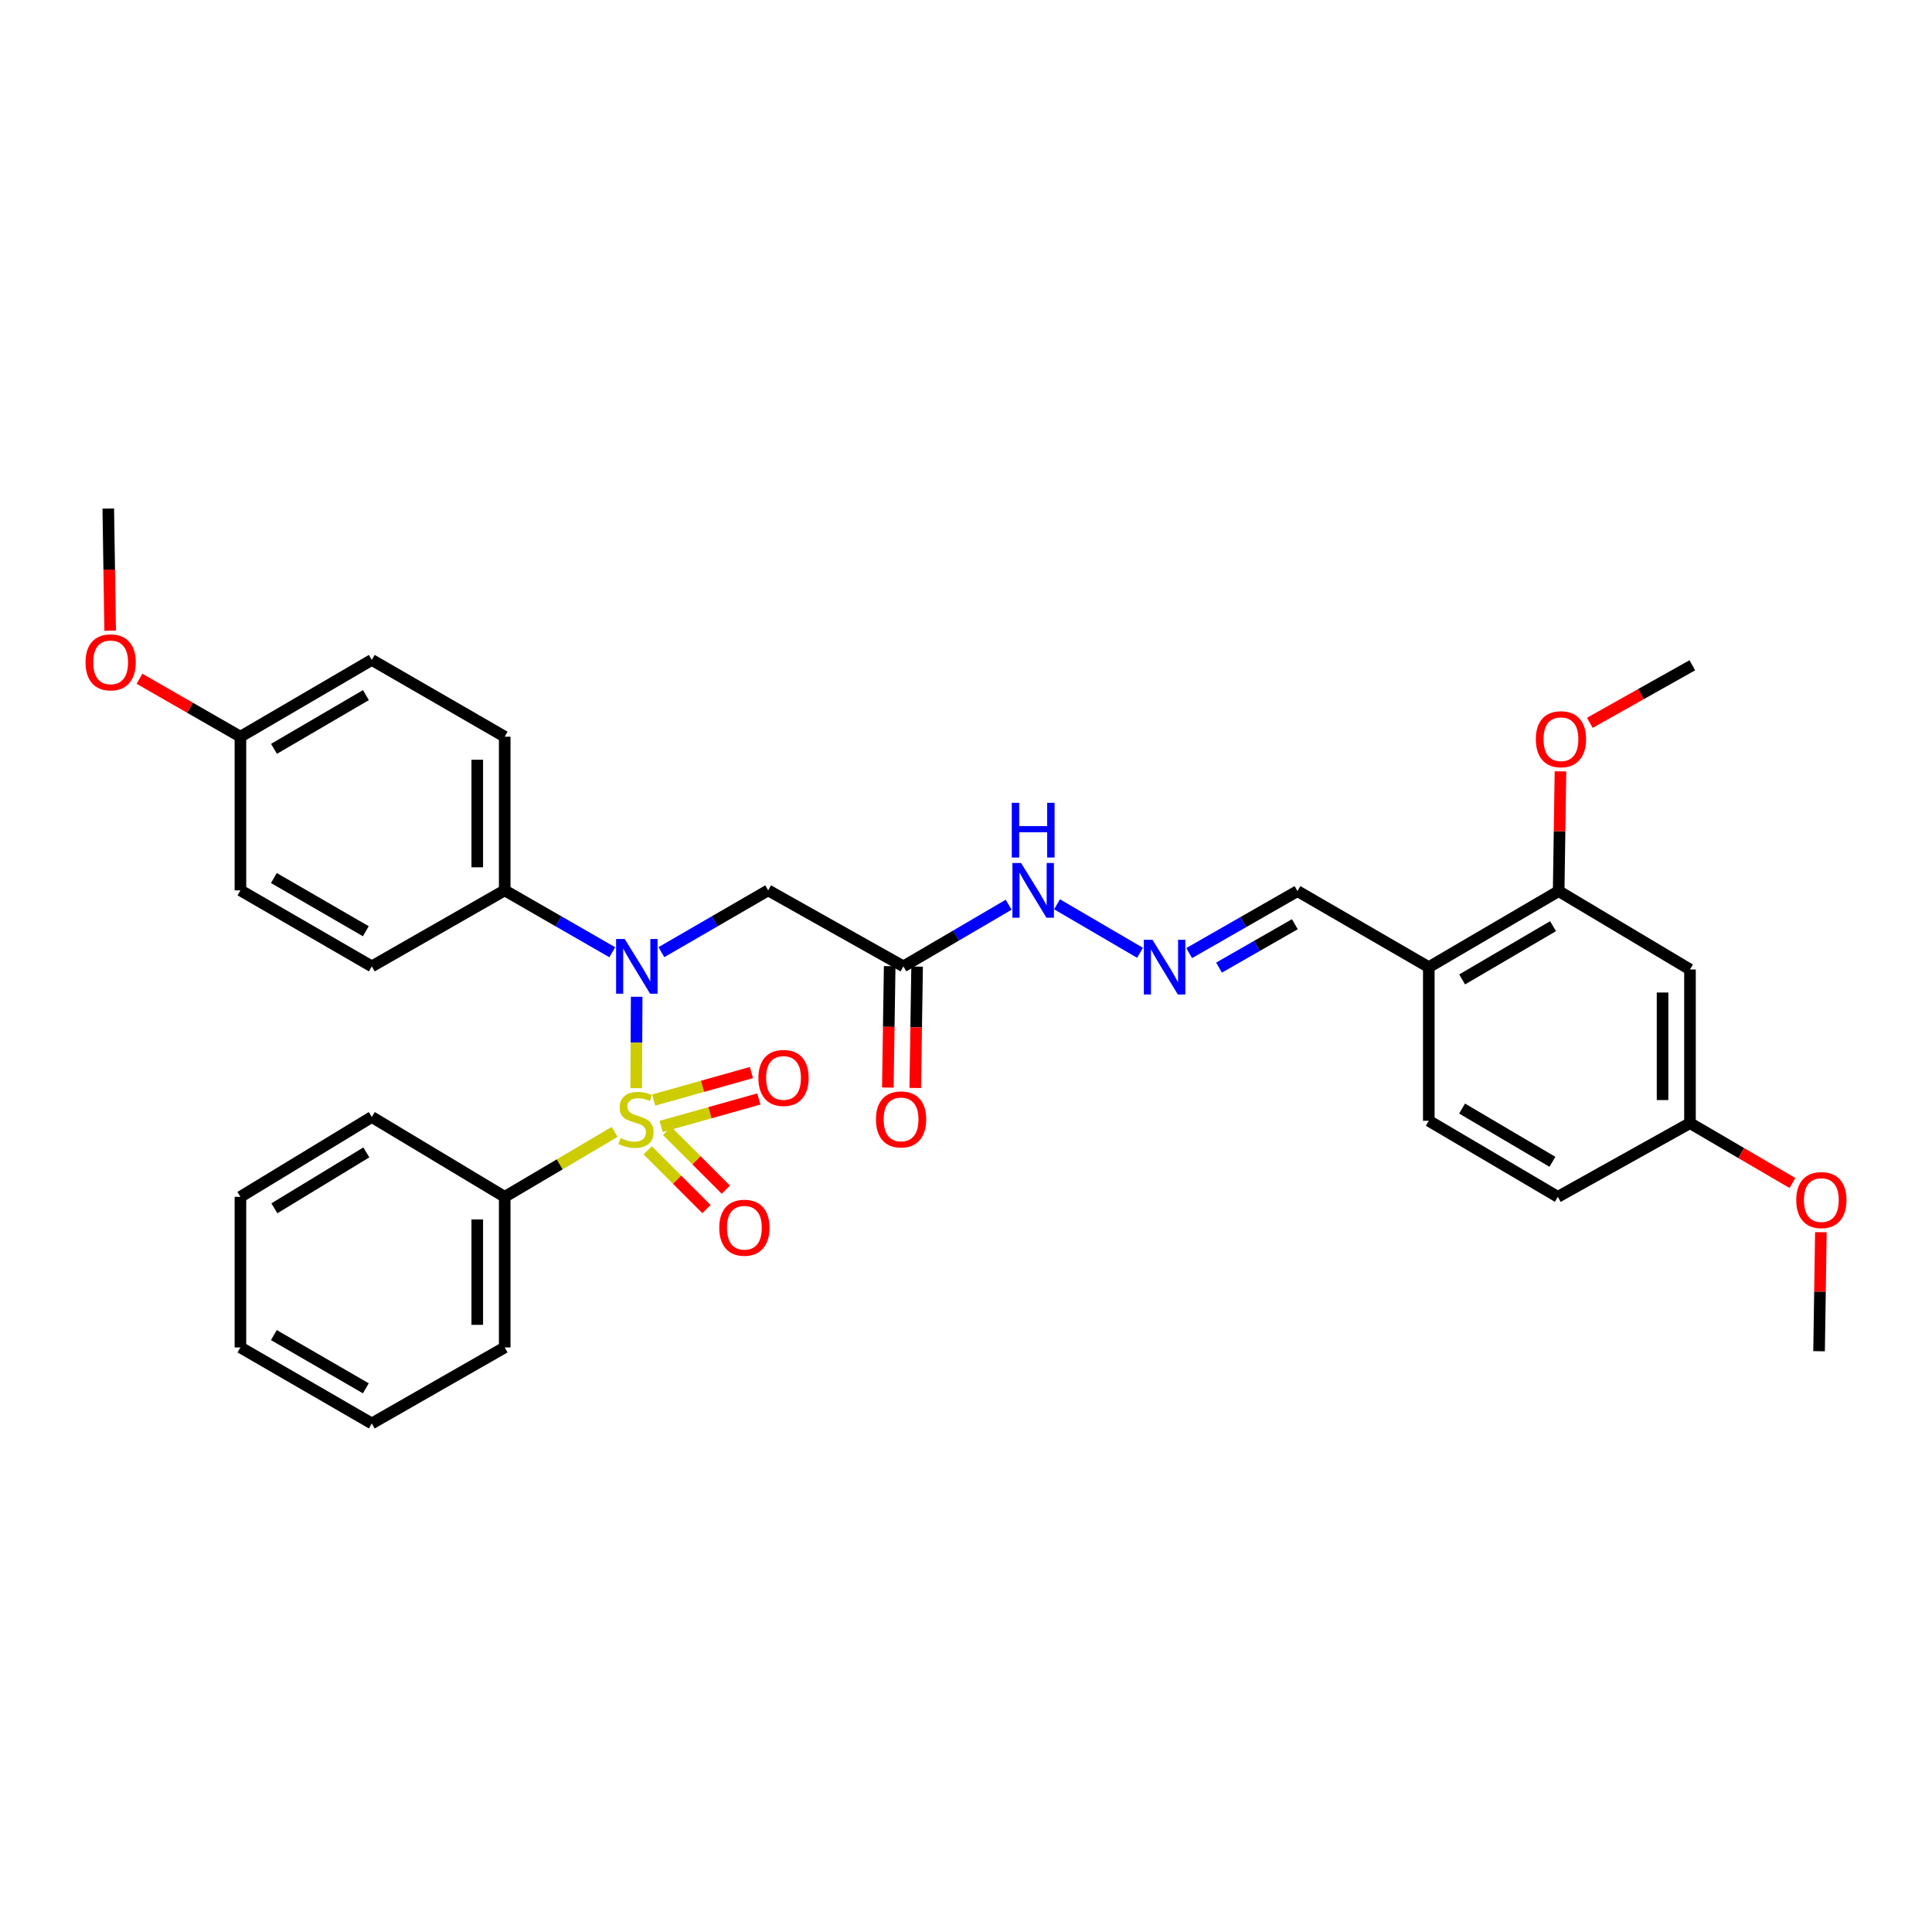 <?xml version='1.0' encoding='iso-8859-1'?>
<svg version='1.1' baseProfile='full'
              xmlns='http://www.w3.org/2000/svg'
                      xmlns:rdkit='http://www.rdkit.org/xml'
                      xmlns:xlink='http://www.w3.org/1999/xlink'
                  xml:space='preserve'
width='1000px' height='1000px' viewBox='0 0 1000 1000'>
<!-- END OF HEADER -->
<rect style='opacity:1.0;fill:#FFFFFF;stroke:none' width='1000' height='1000' x='0' y='0'> </rect>
<path class='bond-0' d='M 329.289,563.229 L 329.416,539.581' style='fill:none;fill-rule:evenodd;stroke:#CCCC00;stroke-width:6px;stroke-linecap:butt;stroke-linejoin:miter;stroke-opacity:1' />
<path class='bond-0' d='M 329.416,539.581 L 329.544,515.933' style='fill:none;fill-rule:evenodd;stroke:#0000FF;stroke-width:6px;stroke-linecap:butt;stroke-linejoin:miter;stroke-opacity:1' />
<path class='bond-3' d='M 335.247,595.406 L 350.462,610.615' style='fill:none;fill-rule:evenodd;stroke:#CCCC00;stroke-width:6px;stroke-linecap:butt;stroke-linejoin:miter;stroke-opacity:1' />
<path class='bond-3' d='M 350.462,610.615 L 365.677,625.824' style='fill:none;fill-rule:evenodd;stroke:#FF0000;stroke-width:6px;stroke-linecap:butt;stroke-linejoin:miter;stroke-opacity:1' />
<path class='bond-3' d='M 345.283,585.365 L 360.498,600.574' style='fill:none;fill-rule:evenodd;stroke:#CCCC00;stroke-width:6px;stroke-linecap:butt;stroke-linejoin:miter;stroke-opacity:1' />
<path class='bond-3' d='M 360.498,600.574 L 375.714,615.783' style='fill:none;fill-rule:evenodd;stroke:#FF0000;stroke-width:6px;stroke-linecap:butt;stroke-linejoin:miter;stroke-opacity:1' />
<path class='bond-4' d='M 342.187,583.05 L 367.481,575.938' style='fill:none;fill-rule:evenodd;stroke:#CCCC00;stroke-width:6px;stroke-linecap:butt;stroke-linejoin:miter;stroke-opacity:1' />
<path class='bond-4' d='M 367.481,575.938 L 392.775,568.825' style='fill:none;fill-rule:evenodd;stroke:#FF0000;stroke-width:6px;stroke-linecap:butt;stroke-linejoin:miter;stroke-opacity:1' />
<path class='bond-4' d='M 338.344,569.384 L 363.638,562.271' style='fill:none;fill-rule:evenodd;stroke:#CCCC00;stroke-width:6px;stroke-linecap:butt;stroke-linejoin:miter;stroke-opacity:1' />
<path class='bond-4' d='M 363.638,562.271 L 388.932,555.158' style='fill:none;fill-rule:evenodd;stroke:#FF0000;stroke-width:6px;stroke-linecap:butt;stroke-linejoin:miter;stroke-opacity:1' />
<path class='bond-5' d='M 318.149,585.858 L 289.69,602.669' style='fill:none;fill-rule:evenodd;stroke:#CCCC00;stroke-width:6px;stroke-linecap:butt;stroke-linejoin:miter;stroke-opacity:1' />
<path class='bond-5' d='M 289.69,602.669 L 261.232,619.481' style='fill:none;fill-rule:evenodd;stroke:#000000;stroke-width:6px;stroke-linecap:butt;stroke-linejoin:miter;stroke-opacity:1' />
<path class='bond-1' d='M 342.332,492.843 L 369.965,476.846' style='fill:none;fill-rule:evenodd;stroke:#0000FF;stroke-width:6px;stroke-linecap:butt;stroke-linejoin:miter;stroke-opacity:1' />
<path class='bond-1' d='M 369.965,476.846 L 397.599,460.849' style='fill:none;fill-rule:evenodd;stroke:#000000;stroke-width:6px;stroke-linecap:butt;stroke-linejoin:miter;stroke-opacity:1' />
<path class='bond-8' d='M 316.916,492.884 L 289.074,476.866' style='fill:none;fill-rule:evenodd;stroke:#0000FF;stroke-width:6px;stroke-linecap:butt;stroke-linejoin:miter;stroke-opacity:1' />
<path class='bond-8' d='M 289.074,476.866 L 261.232,460.849' style='fill:none;fill-rule:evenodd;stroke:#000000;stroke-width:6px;stroke-linecap:butt;stroke-linejoin:miter;stroke-opacity:1' />
<path class='bond-2' d='M 397.599,460.849 L 467.596,500.197' style='fill:none;fill-rule:evenodd;stroke:#000000;stroke-width:6px;stroke-linecap:butt;stroke-linejoin:miter;stroke-opacity:1' />
<path class='bond-11' d='M 467.596,500.197 L 494.84,484.239' style='fill:none;fill-rule:evenodd;stroke:#000000;stroke-width:6px;stroke-linecap:butt;stroke-linejoin:miter;stroke-opacity:1' />
<path class='bond-11' d='M 494.84,484.239 L 522.084,468.28' style='fill:none;fill-rule:evenodd;stroke:#0000FF;stroke-width:6px;stroke-linecap:butt;stroke-linejoin:miter;stroke-opacity:1' />
<path class='bond-12' d='M 460.499,500.089 L 460.02,531.505' style='fill:none;fill-rule:evenodd;stroke:#000000;stroke-width:6px;stroke-linecap:butt;stroke-linejoin:miter;stroke-opacity:1' />
<path class='bond-12' d='M 460.02,531.505 L 459.54,562.921' style='fill:none;fill-rule:evenodd;stroke:#FF0000;stroke-width:6px;stroke-linecap:butt;stroke-linejoin:miter;stroke-opacity:1' />
<path class='bond-12' d='M 474.694,500.305 L 474.215,531.721' style='fill:none;fill-rule:evenodd;stroke:#000000;stroke-width:6px;stroke-linecap:butt;stroke-linejoin:miter;stroke-opacity:1' />
<path class='bond-12' d='M 474.215,531.721 L 473.735,563.138' style='fill:none;fill-rule:evenodd;stroke:#FF0000;stroke-width:6px;stroke-linecap:butt;stroke-linejoin:miter;stroke-opacity:1' />
<path class='bond-25' d='M 261.232,619.481 L 261.232,697.428' style='fill:none;fill-rule:evenodd;stroke:#000000;stroke-width:6px;stroke-linecap:butt;stroke-linejoin:miter;stroke-opacity:1' />
<path class='bond-25' d='M 247.035,631.173 L 247.035,685.736' style='fill:none;fill-rule:evenodd;stroke:#000000;stroke-width:6px;stroke-linecap:butt;stroke-linejoin:miter;stroke-opacity:1' />
<path class='bond-26' d='M 261.232,619.481 L 192.441,578.153' style='fill:none;fill-rule:evenodd;stroke:#000000;stroke-width:6px;stroke-linecap:butt;stroke-linejoin:miter;stroke-opacity:1' />
<path class='bond-6' d='M 806.762,461.235 L 739.541,500.599' style='fill:none;fill-rule:evenodd;stroke:#000000;stroke-width:6px;stroke-linecap:butt;stroke-linejoin:miter;stroke-opacity:1' />
<path class='bond-6' d='M 803.853,479.391 L 756.798,506.946' style='fill:none;fill-rule:evenodd;stroke:#000000;stroke-width:6px;stroke-linecap:butt;stroke-linejoin:miter;stroke-opacity:1' />
<path class='bond-10' d='M 806.762,461.235 L 874.733,501.798' style='fill:none;fill-rule:evenodd;stroke:#000000;stroke-width:6px;stroke-linecap:butt;stroke-linejoin:miter;stroke-opacity:1' />
<path class='bond-20' d='M 806.762,461.235 L 807.228,430.247' style='fill:none;fill-rule:evenodd;stroke:#000000;stroke-width:6px;stroke-linecap:butt;stroke-linejoin:miter;stroke-opacity:1' />
<path class='bond-20' d='M 807.228,430.247 L 807.694,399.258' style='fill:none;fill-rule:evenodd;stroke:#FF0000;stroke-width:6px;stroke-linecap:butt;stroke-linejoin:miter;stroke-opacity:1' />
<path class='bond-7' d='M 739.541,500.599 L 671.571,461.235' style='fill:none;fill-rule:evenodd;stroke:#000000;stroke-width:6px;stroke-linecap:butt;stroke-linejoin:miter;stroke-opacity:1' />
<path class='bond-14' d='M 739.541,500.599 L 739.541,580.116' style='fill:none;fill-rule:evenodd;stroke:#000000;stroke-width:6px;stroke-linecap:butt;stroke-linejoin:miter;stroke-opacity:1' />
<path class='bond-15' d='M 261.232,460.849 L 261.232,381.308' style='fill:none;fill-rule:evenodd;stroke:#000000;stroke-width:6px;stroke-linecap:butt;stroke-linejoin:miter;stroke-opacity:1' />
<path class='bond-15' d='M 247.035,448.918 L 247.035,393.239' style='fill:none;fill-rule:evenodd;stroke:#000000;stroke-width:6px;stroke-linecap:butt;stroke-linejoin:miter;stroke-opacity:1' />
<path class='bond-16' d='M 261.232,460.849 L 192.441,500.197' style='fill:none;fill-rule:evenodd;stroke:#000000;stroke-width:6px;stroke-linecap:butt;stroke-linejoin:miter;stroke-opacity:1' />
<path class='bond-9' d='M 590.078,493.172 L 547.112,468.061' style='fill:none;fill-rule:evenodd;stroke:#0000FF;stroke-width:6px;stroke-linecap:butt;stroke-linejoin:miter;stroke-opacity:1' />
<path class='bond-13' d='M 615.509,493.319 L 643.54,477.277' style='fill:none;fill-rule:evenodd;stroke:#0000FF;stroke-width:6px;stroke-linecap:butt;stroke-linejoin:miter;stroke-opacity:1' />
<path class='bond-13' d='M 643.54,477.277 L 671.571,461.235' style='fill:none;fill-rule:evenodd;stroke:#000000;stroke-width:6px;stroke-linecap:butt;stroke-linejoin:miter;stroke-opacity:1' />
<path class='bond-13' d='M 630.97,500.828 L 650.591,489.599' style='fill:none;fill-rule:evenodd;stroke:#0000FF;stroke-width:6px;stroke-linecap:butt;stroke-linejoin:miter;stroke-opacity:1' />
<path class='bond-13' d='M 650.591,489.599 L 670.213,478.369' style='fill:none;fill-rule:evenodd;stroke:#000000;stroke-width:6px;stroke-linecap:butt;stroke-linejoin:miter;stroke-opacity:1' />
<path class='bond-35' d='M 874.733,501.798 L 874.733,581.323' style='fill:none;fill-rule:evenodd;stroke:#000000;stroke-width:6px;stroke-linecap:butt;stroke-linejoin:miter;stroke-opacity:1' />
<path class='bond-35' d='M 860.536,513.727 L 860.536,569.394' style='fill:none;fill-rule:evenodd;stroke:#000000;stroke-width:6px;stroke-linecap:butt;stroke-linejoin:miter;stroke-opacity:1' />
<path class='bond-19' d='M 739.541,580.116 L 806.336,619.481' style='fill:none;fill-rule:evenodd;stroke:#000000;stroke-width:6px;stroke-linecap:butt;stroke-linejoin:miter;stroke-opacity:1' />
<path class='bond-19' d='M 756.768,573.79 L 803.525,601.345' style='fill:none;fill-rule:evenodd;stroke:#000000;stroke-width:6px;stroke-linecap:butt;stroke-linejoin:miter;stroke-opacity:1' />
<path class='bond-21' d='M 261.232,381.308 L 192.441,341.573' style='fill:none;fill-rule:evenodd;stroke:#000000;stroke-width:6px;stroke-linecap:butt;stroke-linejoin:miter;stroke-opacity:1' />
<path class='bond-22' d='M 192.441,500.197 L 124.447,460.849' style='fill:none;fill-rule:evenodd;stroke:#000000;stroke-width:6px;stroke-linecap:butt;stroke-linejoin:miter;stroke-opacity:1' />
<path class='bond-22' d='M 189.353,482.007 L 141.757,454.464' style='fill:none;fill-rule:evenodd;stroke:#000000;stroke-width:6px;stroke-linecap:butt;stroke-linejoin:miter;stroke-opacity:1' />
<path class='bond-17' d='M 874.733,581.323 L 806.336,619.481' style='fill:none;fill-rule:evenodd;stroke:#000000;stroke-width:6px;stroke-linecap:butt;stroke-linejoin:miter;stroke-opacity:1' />
<path class='bond-23' d='M 874.733,581.323 L 901.249,596.823' style='fill:none;fill-rule:evenodd;stroke:#000000;stroke-width:6px;stroke-linecap:butt;stroke-linejoin:miter;stroke-opacity:1' />
<path class='bond-23' d='M 901.249,596.823 L 927.765,612.324' style='fill:none;fill-rule:evenodd;stroke:#FF0000;stroke-width:6px;stroke-linecap:butt;stroke-linejoin:miter;stroke-opacity:1' />
<path class='bond-18' d='M 124.447,381.308 L 124.447,460.849' style='fill:none;fill-rule:evenodd;stroke:#000000;stroke-width:6px;stroke-linecap:butt;stroke-linejoin:miter;stroke-opacity:1' />
<path class='bond-24' d='M 124.447,381.308 L 98.325,366.315' style='fill:none;fill-rule:evenodd;stroke:#000000;stroke-width:6px;stroke-linecap:butt;stroke-linejoin:miter;stroke-opacity:1' />
<path class='bond-24' d='M 98.325,366.315 L 72.202,351.321' style='fill:none;fill-rule:evenodd;stroke:#FF0000;stroke-width:6px;stroke-linecap:butt;stroke-linejoin:miter;stroke-opacity:1' />
<path class='bond-34' d='M 124.447,381.308 L 192.441,341.573' style='fill:none;fill-rule:evenodd;stroke:#000000;stroke-width:6px;stroke-linecap:butt;stroke-linejoin:miter;stroke-opacity:1' />
<path class='bond-34' d='M 141.809,387.605 L 189.405,359.791' style='fill:none;fill-rule:evenodd;stroke:#000000;stroke-width:6px;stroke-linecap:butt;stroke-linejoin:miter;stroke-opacity:1' />
<path class='bond-27' d='M 822.895,374.134 L 849.417,359.238' style='fill:none;fill-rule:evenodd;stroke:#FF0000;stroke-width:6px;stroke-linecap:butt;stroke-linejoin:miter;stroke-opacity:1' />
<path class='bond-27' d='M 849.417,359.238 L 875.939,344.342' style='fill:none;fill-rule:evenodd;stroke:#000000;stroke-width:6px;stroke-linecap:butt;stroke-linejoin:miter;stroke-opacity:1' />
<path class='bond-29' d='M 942.482,637.792 L 942.017,668.592' style='fill:none;fill-rule:evenodd;stroke:#FF0000;stroke-width:6px;stroke-linecap:butt;stroke-linejoin:miter;stroke-opacity:1' />
<path class='bond-29' d='M 942.017,668.592 L 941.552,699.392' style='fill:none;fill-rule:evenodd;stroke:#000000;stroke-width:6px;stroke-linecap:butt;stroke-linejoin:miter;stroke-opacity:1' />
<path class='bond-28' d='M 57.015,326.44 L 56.529,294.832' style='fill:none;fill-rule:evenodd;stroke:#FF0000;stroke-width:6px;stroke-linecap:butt;stroke-linejoin:miter;stroke-opacity:1' />
<path class='bond-28' d='M 56.529,294.832 L 56.043,263.223' style='fill:none;fill-rule:evenodd;stroke:#000000;stroke-width:6px;stroke-linecap:butt;stroke-linejoin:miter;stroke-opacity:1' />
<path class='bond-31' d='M 261.232,697.428 L 192.441,736.777' style='fill:none;fill-rule:evenodd;stroke:#000000;stroke-width:6px;stroke-linecap:butt;stroke-linejoin:miter;stroke-opacity:1' />
<path class='bond-30' d='M 192.441,578.153 L 124.447,619.481' style='fill:none;fill-rule:evenodd;stroke:#000000;stroke-width:6px;stroke-linecap:butt;stroke-linejoin:miter;stroke-opacity:1' />
<path class='bond-30' d='M 189.616,596.483 L 142.02,625.413' style='fill:none;fill-rule:evenodd;stroke:#000000;stroke-width:6px;stroke-linecap:butt;stroke-linejoin:miter;stroke-opacity:1' />
<path class='bond-32' d='M 124.447,619.481 L 124.447,697.428' style='fill:none;fill-rule:evenodd;stroke:#000000;stroke-width:6px;stroke-linecap:butt;stroke-linejoin:miter;stroke-opacity:1' />
<path class='bond-33' d='M 192.441,736.777 L 124.447,697.428' style='fill:none;fill-rule:evenodd;stroke:#000000;stroke-width:6px;stroke-linecap:butt;stroke-linejoin:miter;stroke-opacity:1' />
<path class='bond-33' d='M 189.353,718.587 L 141.757,691.043' style='fill:none;fill-rule:evenodd;stroke:#000000;stroke-width:6px;stroke-linecap:butt;stroke-linejoin:miter;stroke-opacity:1' />
<path  class='atom-0' d='M 321.202 589.048
Q 321.522 589.168, 322.842 589.728
Q 324.162 590.288, 325.602 590.648
Q 327.082 590.968, 328.522 590.968
Q 331.202 590.968, 332.762 589.688
Q 334.322 588.368, 334.322 586.088
Q 334.322 584.528, 333.522 583.568
Q 332.762 582.608, 331.562 582.088
Q 330.362 581.568, 328.362 580.968
Q 325.842 580.208, 324.322 579.488
Q 322.842 578.768, 321.762 577.248
Q 320.722 575.728, 320.722 573.168
Q 320.722 569.608, 323.122 567.408
Q 325.562 565.208, 330.362 565.208
Q 333.642 565.208, 337.362 566.768
L 336.442 569.848
Q 333.042 568.448, 330.482 568.448
Q 327.722 568.448, 326.202 569.608
Q 324.682 570.728, 324.722 572.688
Q 324.722 574.208, 325.482 575.128
Q 326.282 576.048, 327.402 576.568
Q 328.562 577.088, 330.482 577.688
Q 333.042 578.488, 334.562 579.288
Q 336.082 580.088, 337.162 581.728
Q 338.282 583.328, 338.282 586.088
Q 338.282 590.008, 335.642 592.128
Q 333.042 594.208, 328.682 594.208
Q 326.162 594.208, 324.242 593.648
Q 322.362 593.128, 320.122 592.208
L 321.202 589.048
' fill='#CCCC00'/>
<path  class='atom-1' d='M 323.368 486.037
L 332.648 501.037
Q 333.568 502.517, 335.048 505.197
Q 336.528 507.877, 336.608 508.037
L 336.608 486.037
L 340.368 486.037
L 340.368 514.357
L 336.488 514.357
L 326.528 497.957
Q 325.368 496.037, 324.128 493.837
Q 322.928 491.637, 322.568 490.957
L 322.568 514.357
L 318.888 514.357
L 318.888 486.037
L 323.368 486.037
' fill='#0000FF'/>
<path  class='atom-4' d='M 372.287 635.469
Q 372.287 628.669, 375.647 624.869
Q 379.007 621.069, 385.287 621.069
Q 391.567 621.069, 394.927 624.869
Q 398.287 628.669, 398.287 635.469
Q 398.287 642.349, 394.887 646.269
Q 391.487 650.149, 385.287 650.149
Q 379.047 650.149, 375.647 646.269
Q 372.287 642.389, 372.287 635.469
M 385.287 646.949
Q 389.607 646.949, 391.927 644.069
Q 394.287 641.149, 394.287 635.469
Q 394.287 629.909, 391.927 627.109
Q 389.607 624.269, 385.287 624.269
Q 380.967 624.269, 378.607 627.069
Q 376.287 629.869, 376.287 635.469
Q 376.287 641.189, 378.607 644.069
Q 380.967 646.949, 385.287 646.949
' fill='#FF0000'/>
<path  class='atom-5' d='M 392.549 557.939
Q 392.549 551.139, 395.909 547.339
Q 399.269 543.539, 405.549 543.539
Q 411.829 543.539, 415.189 547.339
Q 418.549 551.139, 418.549 557.939
Q 418.549 564.819, 415.149 568.739
Q 411.749 572.619, 405.549 572.619
Q 399.309 572.619, 395.909 568.739
Q 392.549 564.859, 392.549 557.939
M 405.549 569.419
Q 409.869 569.419, 412.189 566.539
Q 414.549 563.619, 414.549 557.939
Q 414.549 552.379, 412.189 549.579
Q 409.869 546.739, 405.549 546.739
Q 401.229 546.739, 398.869 549.539
Q 396.549 552.339, 396.549 557.939
Q 396.549 563.659, 398.869 566.539
Q 401.229 569.419, 405.549 569.419
' fill='#FF0000'/>
<path  class='atom-10' d='M 596.528 486.439
L 605.808 501.439
Q 606.728 502.919, 608.208 505.599
Q 609.688 508.279, 609.768 508.439
L 609.768 486.439
L 613.528 486.439
L 613.528 514.759
L 609.648 514.759
L 599.688 498.359
Q 598.528 496.439, 597.288 494.239
Q 596.088 492.039, 595.728 491.359
L 595.728 514.759
L 592.048 514.759
L 592.048 486.439
L 596.528 486.439
' fill='#0000FF'/>
<path  class='atom-12' d='M 528.51 446.689
L 537.79 461.689
Q 538.71 463.169, 540.19 465.849
Q 541.67 468.529, 541.75 468.689
L 541.75 446.689
L 545.51 446.689
L 545.51 475.009
L 541.63 475.009
L 531.67 458.609
Q 530.51 456.689, 529.27 454.489
Q 528.07 452.289, 527.71 451.609
L 527.71 475.009
L 524.03 475.009
L 524.03 446.689
L 528.51 446.689
' fill='#0000FF'/>
<path  class='atom-12' d='M 523.69 415.537
L 527.53 415.537
L 527.53 427.577
L 542.01 427.577
L 542.01 415.537
L 545.85 415.537
L 545.85 443.857
L 542.01 443.857
L 542.01 430.777
L 527.53 430.777
L 527.53 443.857
L 523.69 443.857
L 523.69 415.537
' fill='#0000FF'/>
<path  class='atom-13' d='M 453.389 579.408
Q 453.389 572.608, 456.749 568.808
Q 460.109 565.008, 466.389 565.008
Q 472.669 565.008, 476.029 568.808
Q 479.389 572.608, 479.389 579.408
Q 479.389 586.288, 475.989 590.208
Q 472.589 594.088, 466.389 594.088
Q 460.149 594.088, 456.749 590.208
Q 453.389 586.328, 453.389 579.408
M 466.389 590.888
Q 470.709 590.888, 473.029 588.008
Q 475.389 585.088, 475.389 579.408
Q 475.389 573.848, 473.029 571.048
Q 470.709 568.208, 466.389 568.208
Q 462.069 568.208, 459.709 571.008
Q 457.389 573.808, 457.389 579.408
Q 457.389 585.128, 459.709 588.008
Q 462.069 590.888, 466.389 590.888
' fill='#FF0000'/>
<path  class='atom-21' d='M 794.945 382.611
Q 794.945 375.811, 798.305 372.011
Q 801.665 368.211, 807.945 368.211
Q 814.225 368.211, 817.585 372.011
Q 820.945 375.811, 820.945 382.611
Q 820.945 389.491, 817.545 393.411
Q 814.145 397.291, 807.945 397.291
Q 801.705 397.291, 798.305 393.411
Q 794.945 389.531, 794.945 382.611
M 807.945 394.091
Q 812.265 394.091, 814.585 391.211
Q 816.945 388.291, 816.945 382.611
Q 816.945 377.051, 814.585 374.251
Q 812.265 371.411, 807.945 371.411
Q 803.625 371.411, 801.265 374.211
Q 798.945 377.011, 798.945 382.611
Q 798.945 388.331, 801.265 391.211
Q 803.625 394.091, 807.945 394.091
' fill='#FF0000'/>
<path  class='atom-24' d='M 929.735 621.154
Q 929.735 614.354, 933.095 610.554
Q 936.455 606.754, 942.735 606.754
Q 949.015 606.754, 952.375 610.554
Q 955.735 614.354, 955.735 621.154
Q 955.735 628.034, 952.335 631.954
Q 948.935 635.834, 942.735 635.834
Q 936.495 635.834, 933.095 631.954
Q 929.735 628.074, 929.735 621.154
M 942.735 632.634
Q 947.055 632.634, 949.375 629.754
Q 951.735 626.834, 951.735 621.154
Q 951.735 615.594, 949.375 612.794
Q 947.055 609.954, 942.735 609.954
Q 938.415 609.954, 936.055 612.754
Q 933.735 615.554, 933.735 621.154
Q 933.735 626.874, 936.055 629.754
Q 938.415 632.634, 942.735 632.634
' fill='#FF0000'/>
<path  class='atom-25' d='M 44.265 342.828
Q 44.265 336.028, 47.625 332.228
Q 50.985 328.428, 57.265 328.428
Q 63.545 328.428, 66.905 332.228
Q 70.265 336.028, 70.265 342.828
Q 70.265 349.708, 66.865 353.628
Q 63.465 357.508, 57.265 357.508
Q 51.025 357.508, 47.625 353.628
Q 44.265 349.748, 44.265 342.828
M 57.265 354.308
Q 61.585 354.308, 63.905 351.428
Q 66.265 348.508, 66.265 342.828
Q 66.265 337.268, 63.905 334.468
Q 61.585 331.628, 57.265 331.628
Q 52.945 331.628, 50.585 334.428
Q 48.265 337.228, 48.265 342.828
Q 48.265 348.548, 50.585 351.428
Q 52.945 354.308, 57.265 354.308
' fill='#FF0000'/>
</svg>
